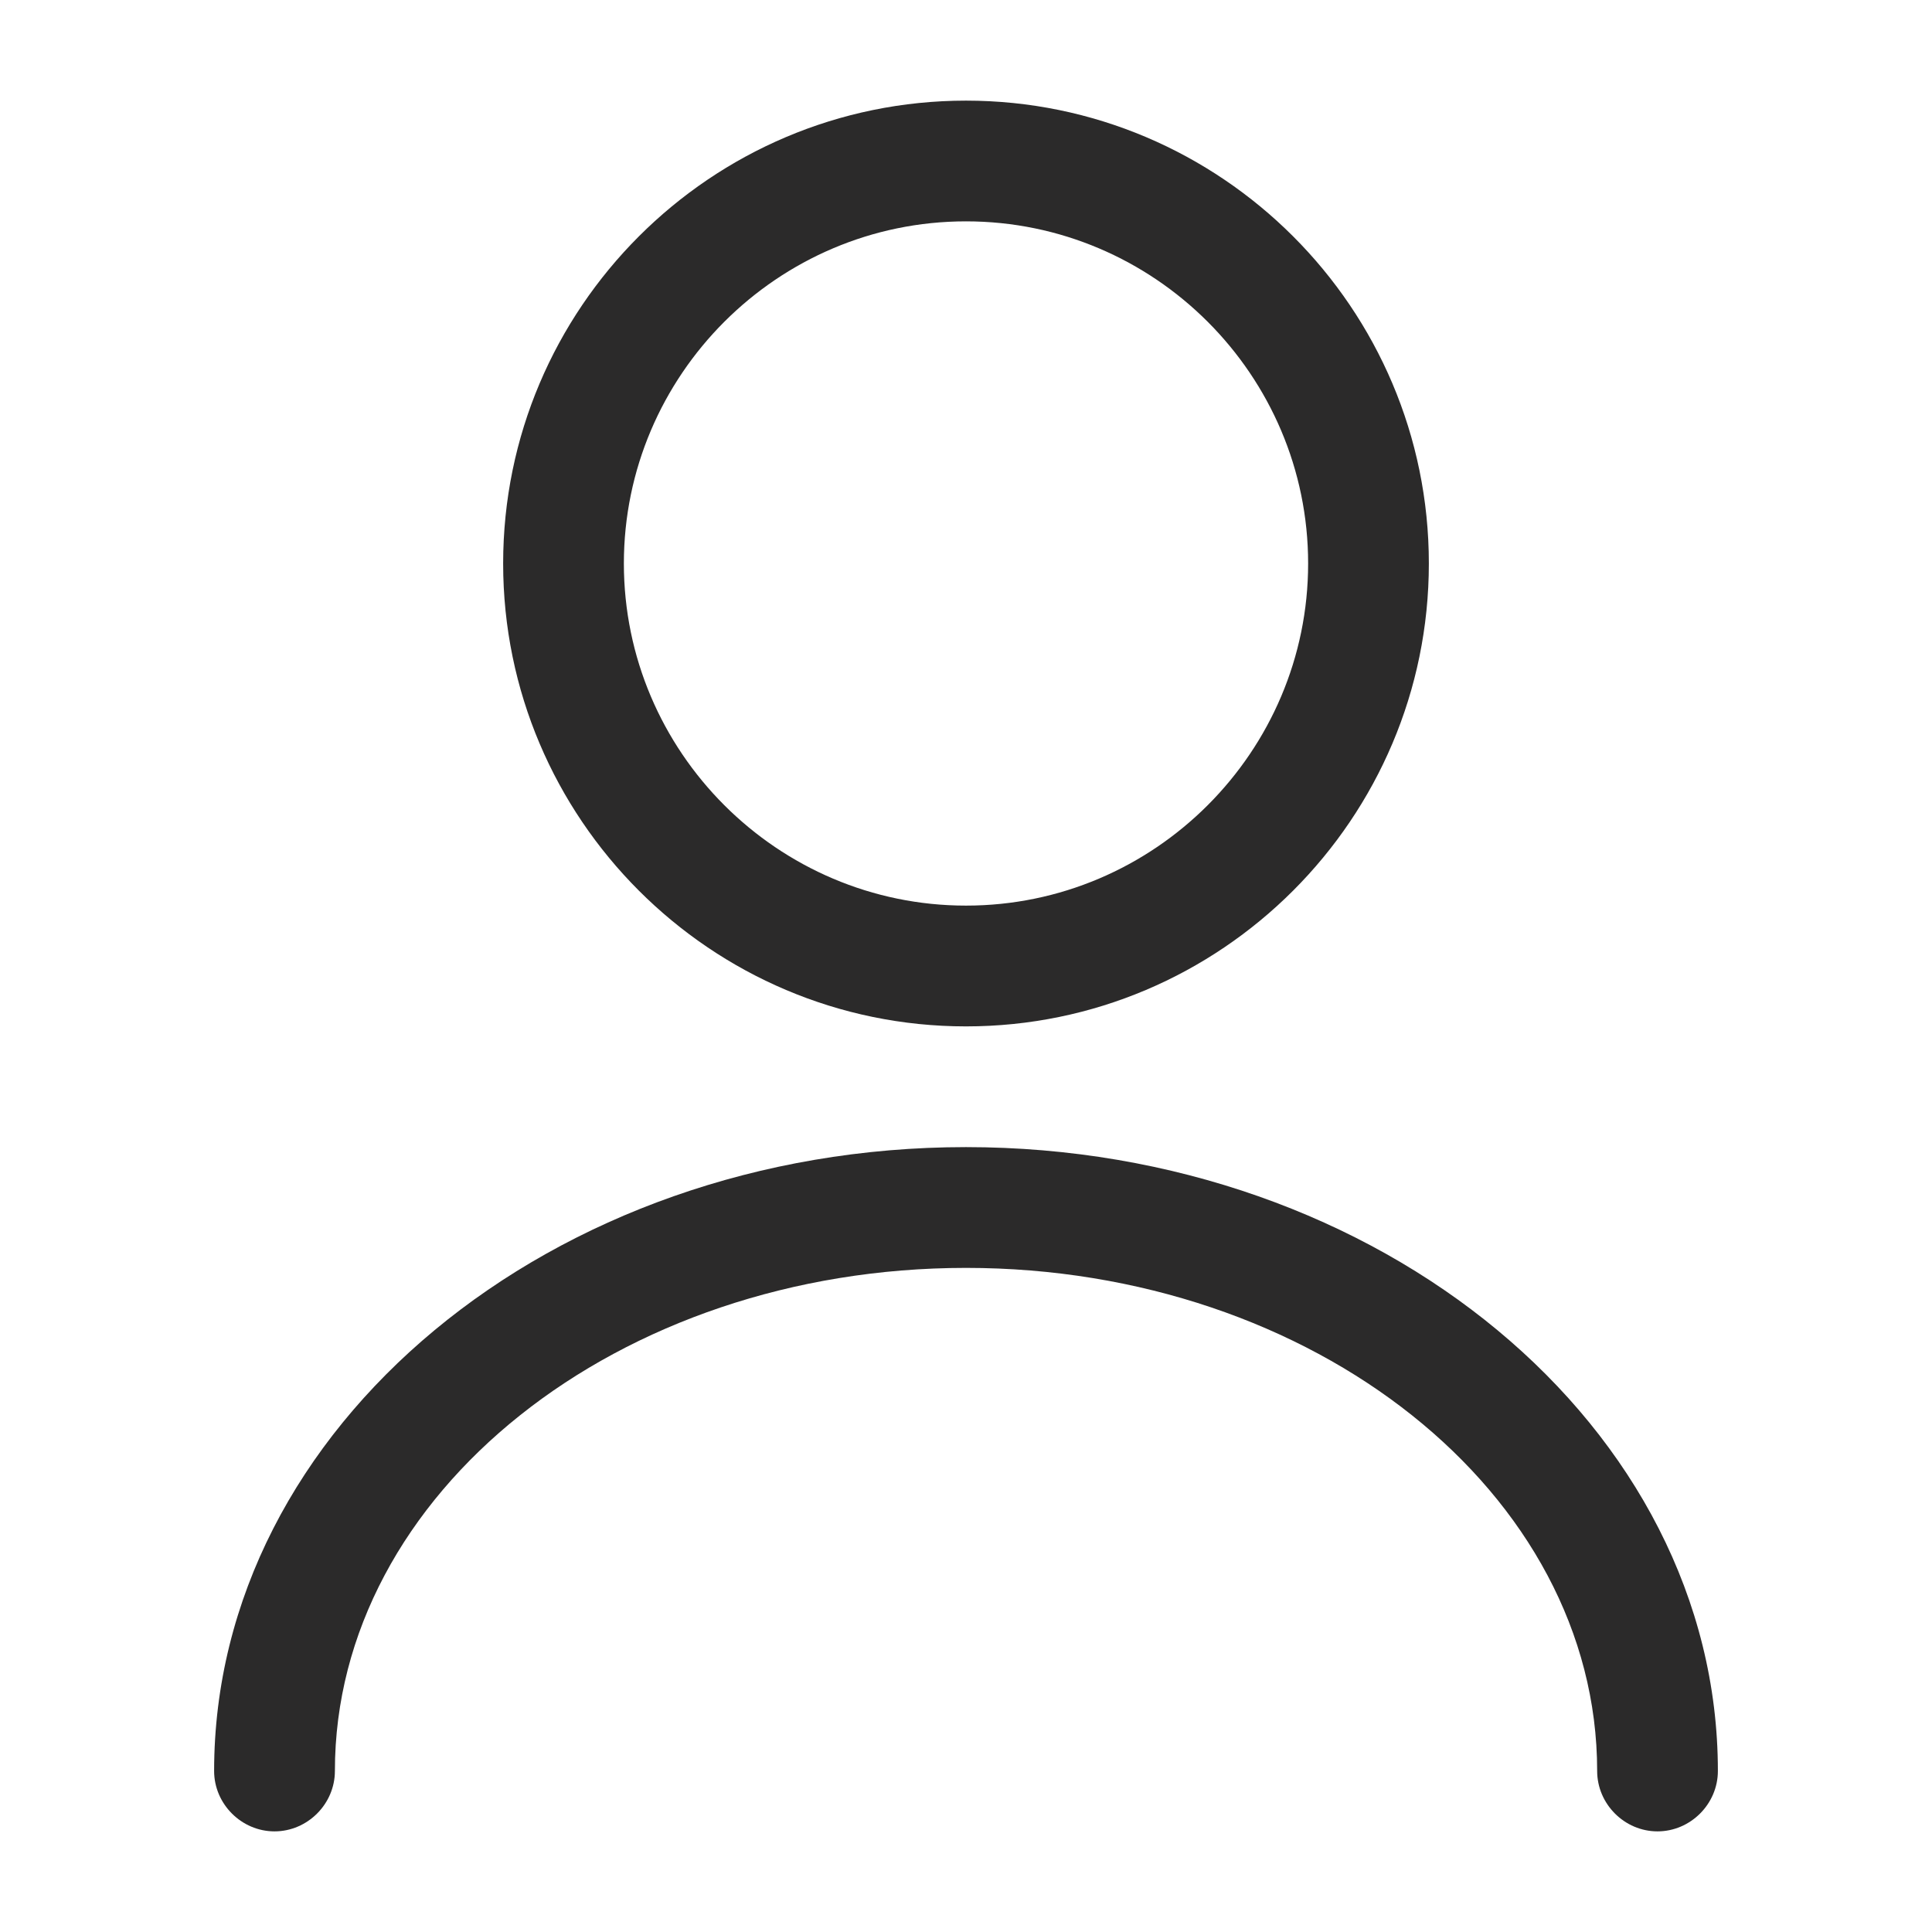 <svg width="35" height="35" viewBox="0 0 35 35" fill="none" xmlns="http://www.w3.org/2000/svg">
<path d="M17.5 18.594C12.877 18.594 9.115 14.831 9.115 10.208C9.115 5.585 12.877 1.823 17.5 1.823C22.123 1.823 25.885 5.585 25.885 10.208C25.885 14.831 22.123 18.594 17.5 18.594ZM17.5 4.01C14.088 4.01 11.302 6.796 11.302 10.208C11.302 13.621 14.088 16.406 17.5 16.406C20.913 16.406 23.698 13.621 23.698 10.208C23.698 6.796 20.913 4.01 17.5 4.01Z" fill="#2B2A2A"/>
<path d="M30.027 33.177C29.429 33.177 28.934 32.681 28.934 32.083C28.934 27.052 23.8 22.969 17.5 22.969C11.2 22.969 6.067 27.052 6.067 32.083C6.067 32.681 5.571 33.177 4.973 33.177C4.375 33.177 3.879 32.681 3.879 32.083C3.879 25.856 9.99 20.781 17.5 20.781C25.011 20.781 31.121 25.856 31.121 32.083C31.121 32.681 30.625 33.177 30.027 33.177Z" fill="#2B2A2A"/>
</svg>
